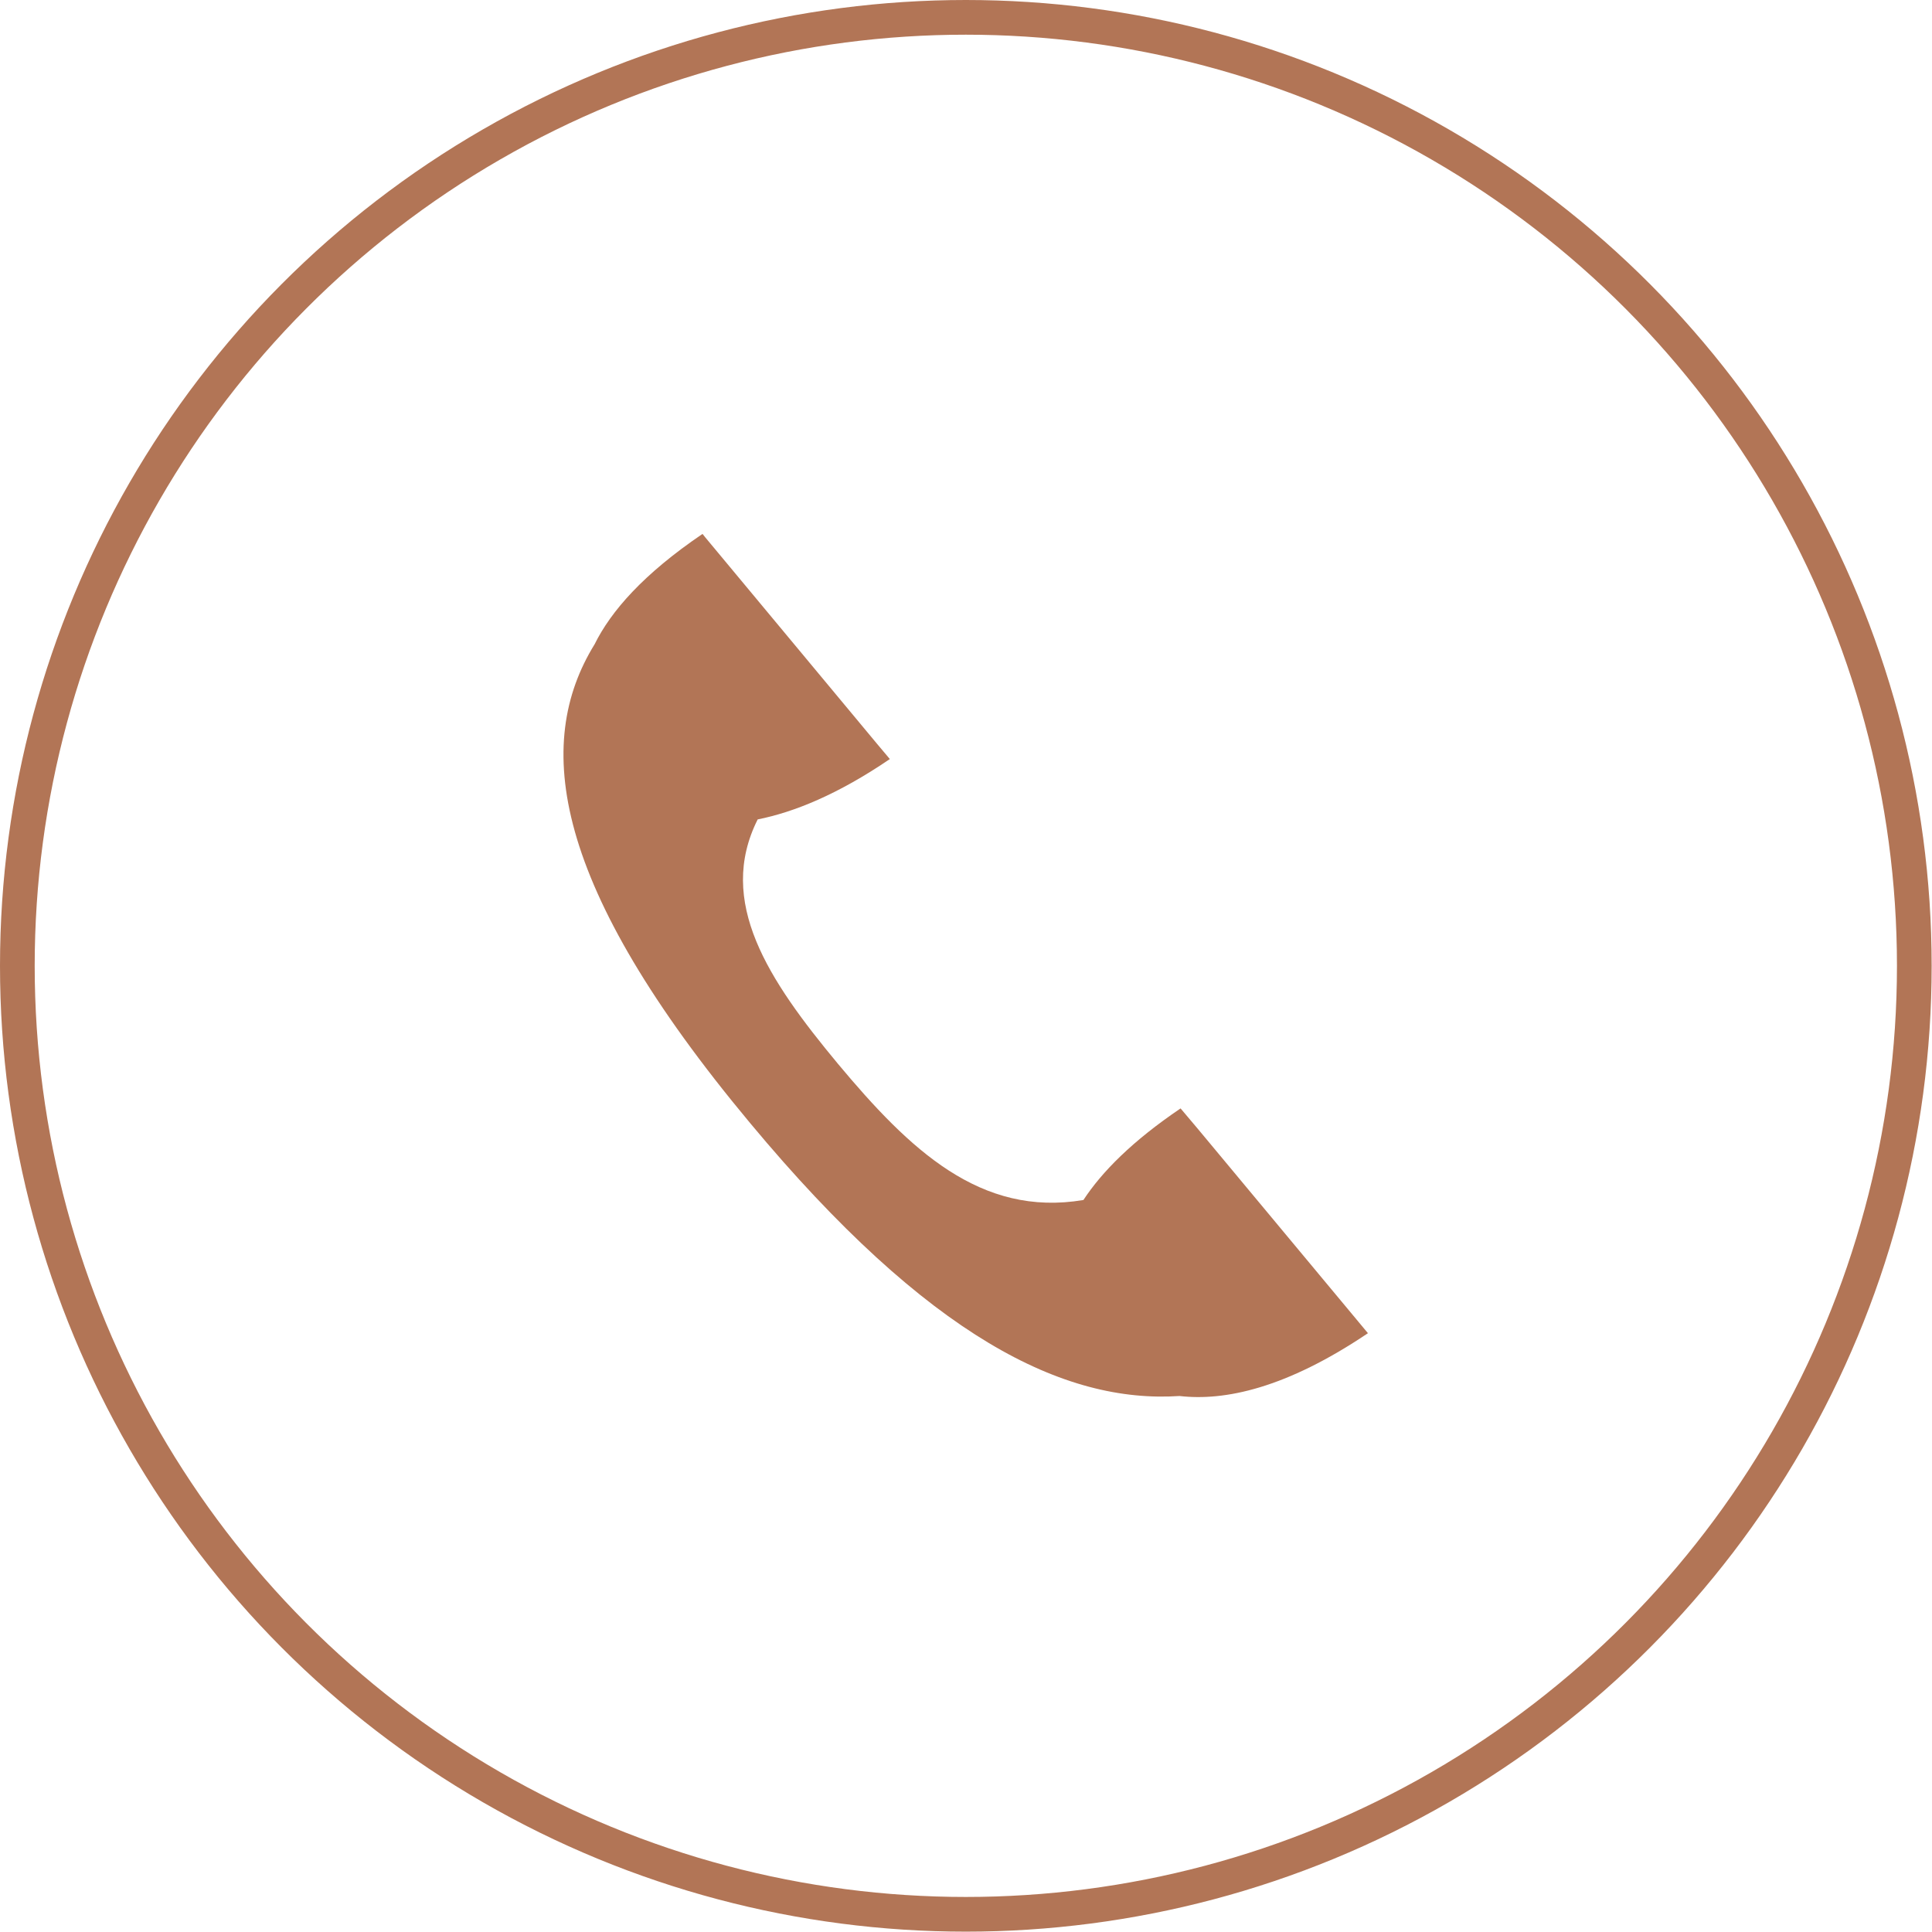<?xml version="1.0" encoding="UTF-8"?>
<svg id="_レイヤー_2" data-name="レイヤー 2" xmlns="http://www.w3.org/2000/svg" viewBox="0 0 55.69 55.69">
  <defs>
    <style>
      .cls-1 {
        fill: none;
        stroke: #b27556;
        stroke-miterlimit: 10;
      }

      .cls-2 {
        fill: #b27556;
      }
    </style>
  </defs>
  <g id="_お問い合わせ" data-name="お問い合わせ">
    <g>
      <circle class="cls-1" cx="27.84" cy="27.84" r="27.34"/>
      <path class="cls-2" d="m39.44,38.44l-.2-.24-4.72-5.67-.49-.58c-1.39.94-2.27,1.83-2.8,2.64-2.97.5-5.01-1.45-7.08-3.93-2.01-2.42-3.5-4.67-2.31-7.04,1.05-.21,2.31-.72,3.81-1.74l-.37-.44h0l-4.95-5.95h0l-.08-.1c-1.71,1.16-2.64,2.23-3.11,3.18-1.77,2.87-1.24,6.94,4.48,13.8,5.15,6.19,9.06,8.09,12.38,7.87,1.3.15,3.07-.22,5.43-1.81Z"/>
    </g>
  </g>
</svg>